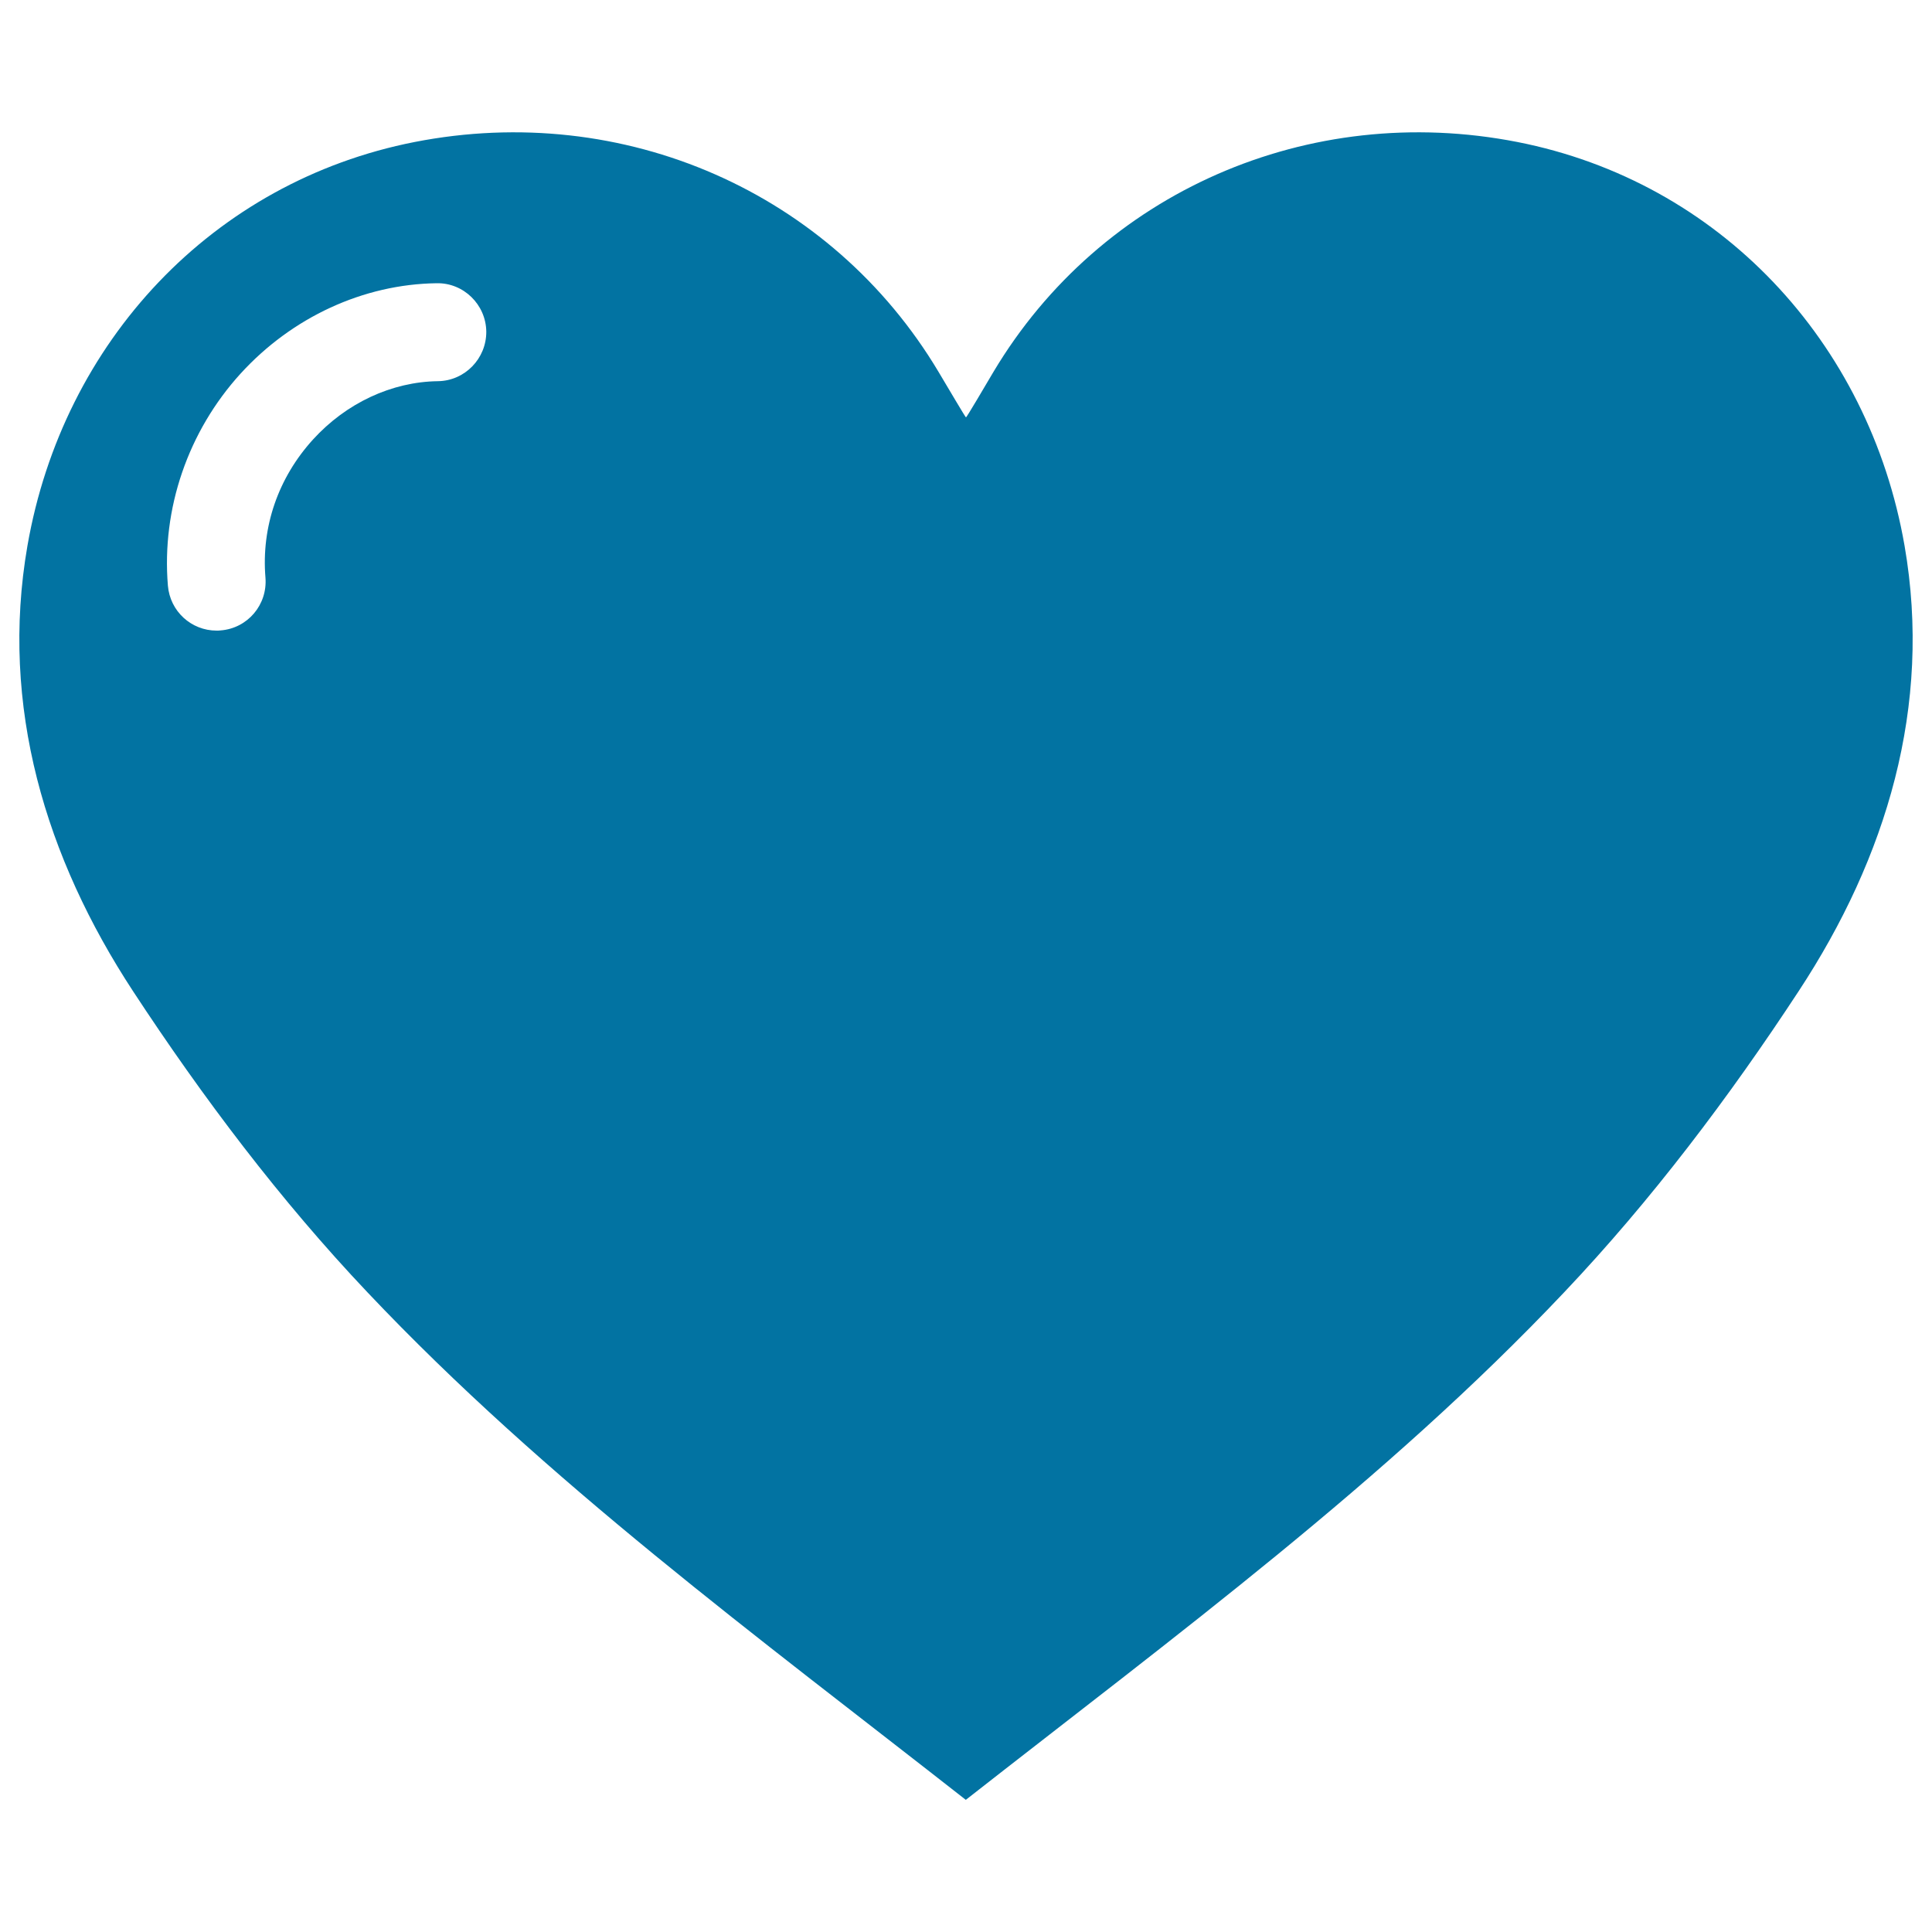 <svg xmlns="http://www.w3.org/2000/svg" viewBox="0 0 1000 1000" style="fill:#0273a2">
<title>Loving Heart Shape SVG icon</title>
<g><path d="M985.8,282.5c-18.4-105.8-96-188.5-200.4-209c-108.1-21.2-215.7,26-271.2,119c-4.2,7.1-14,23.8-14.2,23.5c-0.2,0.3-9.9-16.4-14.2-23.5c-55.5-93-163-140.2-271.2-119C110.2,94,32.6,176.7,14.2,282.5c-14.4,83,9.4,161.5,54.7,230.6c36,54.9,76.2,108.2,121.3,155.8c92.5,97.8,201.1,177.6,309.7,262.7c108.6-85.1,217.2-164.9,309.7-262.7C854.8,621.2,895,567.9,931,513C976.4,443.9,1000.2,365.5,985.8,282.5z M226.7,197.3c-23.9,0.3-47.5,11.3-64.7,30.2c-18,19.8-26.8,45.2-24.6,71.5c1.1,14-9.2,26.2-23.2,27.3c-0.7,0.1-1.4,0.1-2.1,0.1c-13.1,0-24.1-10-25.2-23.3c-3.3-39.8,10.4-79.8,37.6-109.7c26.6-29.2,63.6-46.3,101.5-46.8c13.9-0.3,25.5,11,25.7,25C251.8,185.6,240.6,197.1,226.7,197.3z"/></g>
</svg>